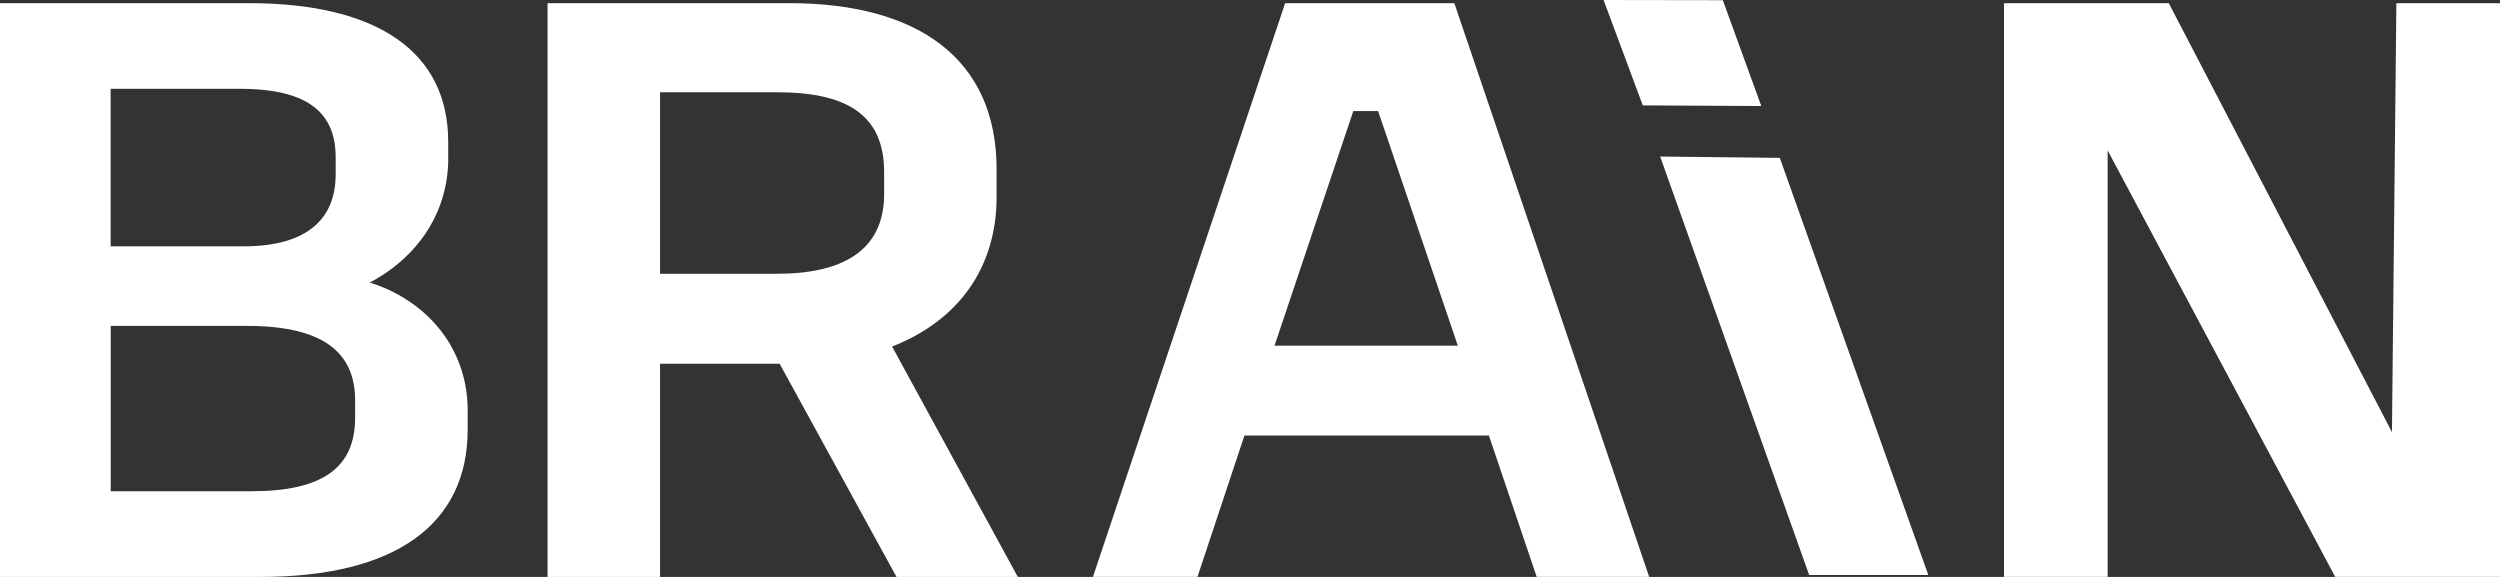 <svg width="78" height="18" viewBox="0 0 78 18" fill="none" xmlns="http://www.w3.org/2000/svg">
<rect x="0" y="0" width="78" height="18" fill="#333333" stroke="none"/>
<path d="M7.766 0.099C11.745 0.099 13.984 1.596 13.984 4.427V5.069C13.972 5.46 13.904 6.005 13.652 6.596C13.079 7.939 11.951 8.598 11.536 8.816C11.883 8.921 13.245 9.38 14.044 10.746C14.54 11.595 14.595 12.406 14.591 12.817V13.404C14.591 16.369 12.326 18 8.126 18H0V0.099H7.766ZM3.454 7.686H7.599C9.645 7.686 10.473 6.777 10.473 5.442V4.907C10.473 3.545 9.644 2.771 7.488 2.771H3.452V7.686H3.454ZM3.454 15.327H7.847C10.086 15.327 11.08 14.578 11.08 13.029V12.494C11.08 10.997 10.085 10.168 7.709 10.168H3.454V15.325V15.327Z" fill="white"/>
<path d="M24.628 0.099C28.607 0.099 31.094 1.81 31.094 5.283V6.137C31.094 8.38 29.879 10.011 27.833 10.812L31.756 18H27.971L24.324 11.348H20.593V18H17.084V0.099H24.628ZM20.593 8.542H24.241C26.285 8.542 27.585 7.82 27.585 6.057V5.362C27.585 3.493 26.287 2.878 24.241 2.878H20.593V8.542Z" fill="white"/>
<path d="M45.375 0.099L51.454 17.998H47.945L46.454 13.589H38.826L37.361 17.998H34.1L40.096 0.099H45.375ZM39.765 10.785H45.484L42.997 3.465H42.223L39.765 10.785Z" fill="white"/>
<path d="M67.666 0.099C69.986 4.561 72.308 9.022 74.629 13.482C74.674 9.02 74.722 4.559 74.767 0.099H78V17.998H72.859C70.492 13.564 68.124 9.129 65.758 4.693V17.998H62.525V0.099H67.666Z" fill="white"/>
<path d="M55.529 4.925C57.074 9.264 58.618 13.601 60.163 17.94H56.446C54.895 13.587 53.347 9.236 51.797 4.884" fill="white"/>
<path d="M53.752 0.006C54.151 1.107 54.553 2.206 54.952 3.308C53.72 3.302 52.487 3.294 51.255 3.288C50.846 2.193 50.44 1.097 50.031 0" fill="white"/>
</svg>
